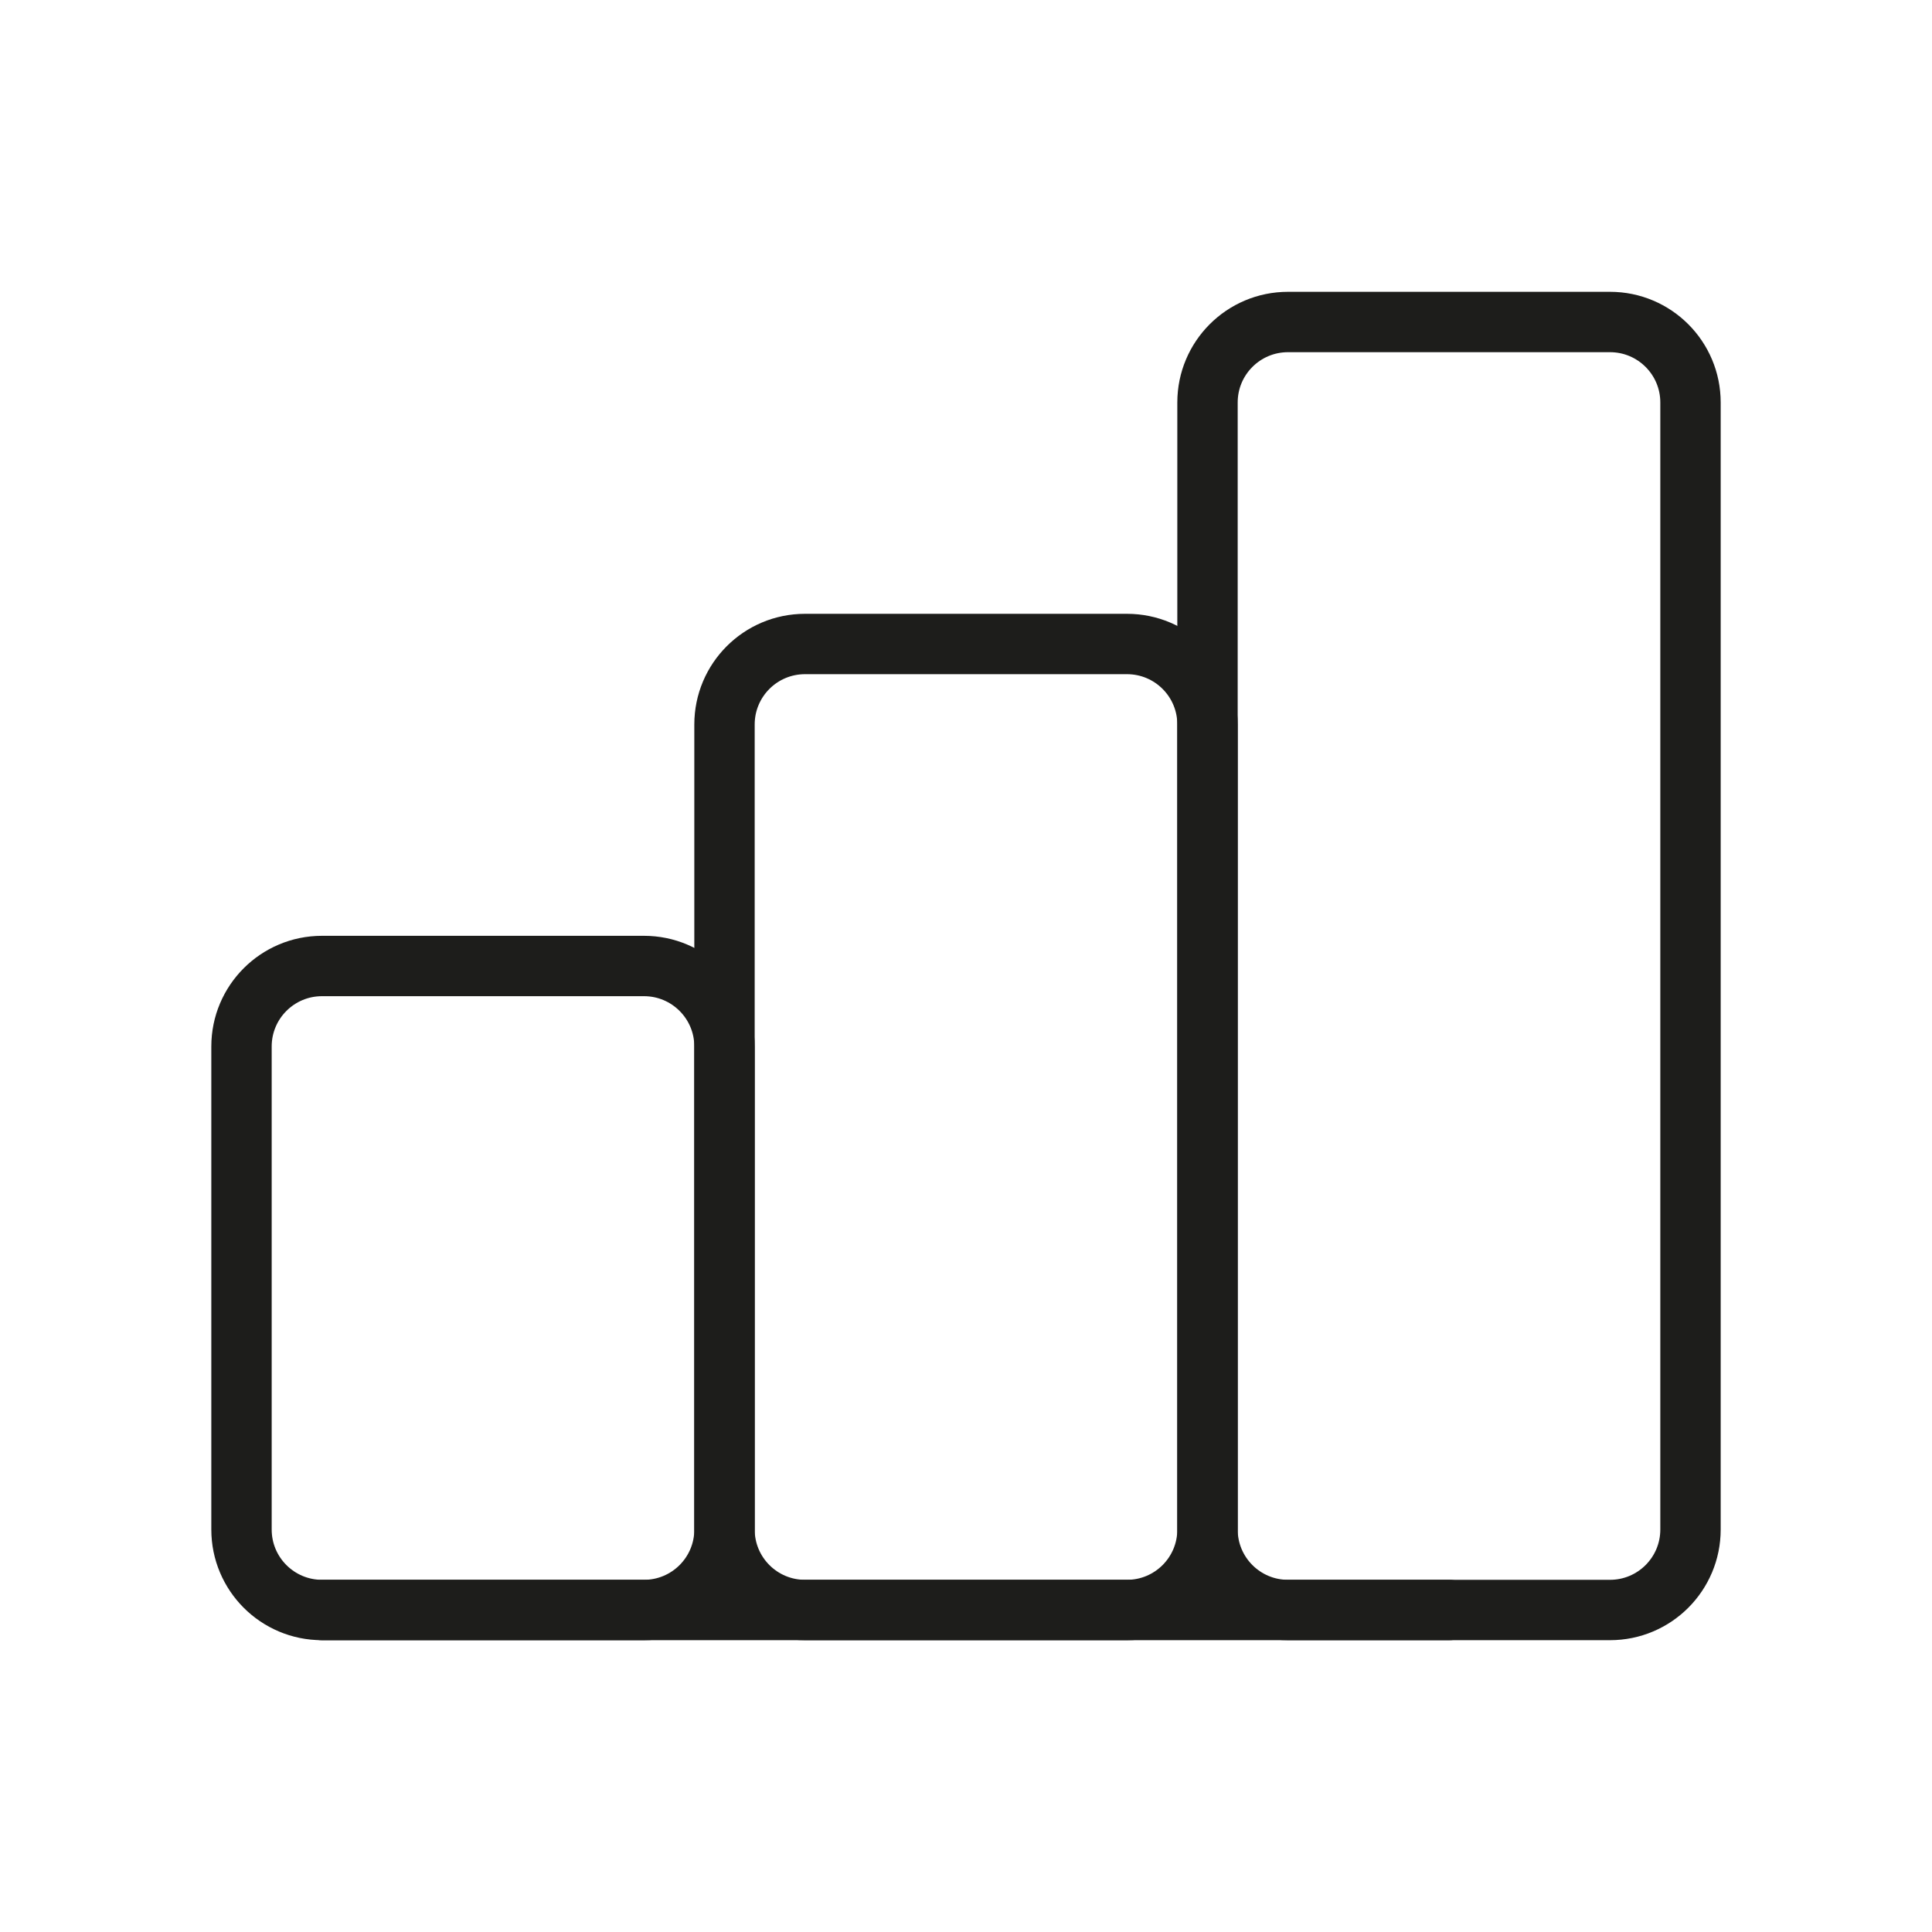 <?xml version="1.0" encoding="UTF-8"?>
<svg xmlns="http://www.w3.org/2000/svg" width="48" height="48" viewBox="0 0 48 48" fill="none">
  <g clip-path="url(#clip0_307_2109)">
    <path d="M16 24H8C6.895 24 6 24.895 6 26V38C6 39.105 6.895 40 8 40H16C17.105 40 18 39.105 18 38V26C18 24.895 17.105 24 16 24Z" stroke="#1D1D1B" stroke-width="1.5" stroke-linecap="round" stroke-linejoin="round"></path>
    <path d="M28 16H20C18.895 16 18 16.895 18 18V38C18 39.105 18.895 40 20 40H28C29.105 40 30 39.105 30 38V18C30 16.895 29.105 16 28 16Z" stroke="#1D1D1B" stroke-width="1.5" stroke-linecap="round" stroke-linejoin="round"></path>
    <path d="M40 8H32C30.895 8 30 8.895 30 10V38C30 39.105 30.895 40 32 40H40C41.105 40 42 39.105 42 38V10C42 8.895 41.105 8 40 8Z" stroke="#1D1D1B" stroke-width="1.5" stroke-linecap="round" stroke-linejoin="round"></path>
    <path d="M8 40H36" stroke="#1D1D1B" stroke-width="1.5" stroke-linecap="round" stroke-linejoin="round"></path>
  </g>
  <defs>
    <clipPath id="clip0_307_2109">
      <rect width="48" height="48" fill="white"></rect>
    </clipPath>
  </defs>
</svg>
